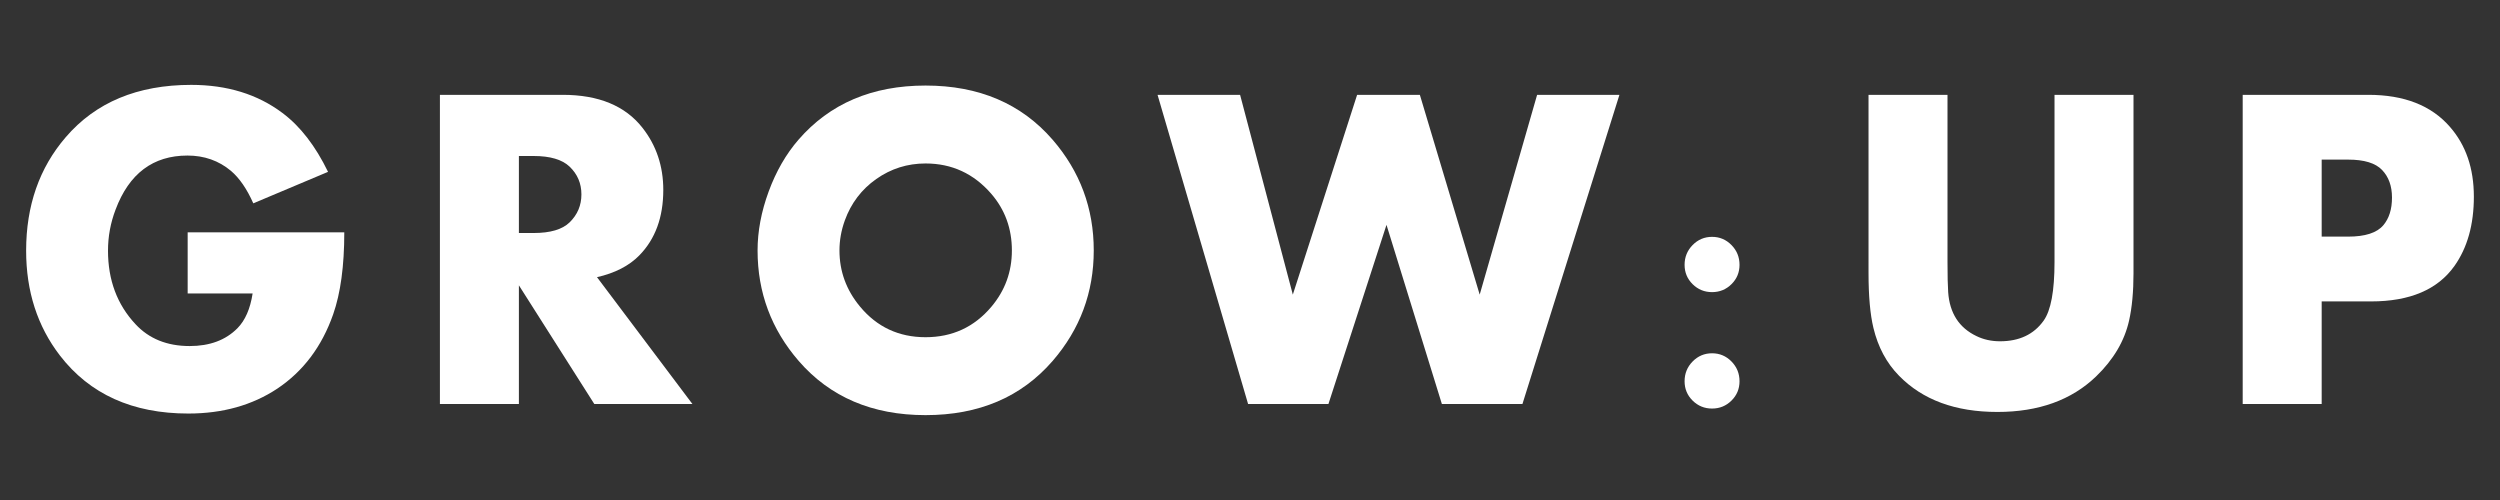 <?xml version="1.0" encoding="utf-8"?>
<!-- Generator: Adobe Illustrator 16.0.0, SVG Export Plug-In . SVG Version: 6.00 Build 0)  -->
<!DOCTYPE svg PUBLIC "-//W3C//DTD SVG 1.1//EN" "http://www.w3.org/Graphics/SVG/1.1/DTD/svg11.dtd">
<svg version="1.1" id="Layer_1" xmlns="http://www.w3.org/2000/svg" xmlns:xlink="http://www.w3.org/1999/xlink" x="0px" y="0px"
	 width="400px" height="80px" viewBox="0 0 400 80" enable-background="new 0 0 400 80" xml:space="preserve">
<rect x="0" y="0" width="400" height="80" fill="#333333" stroke="none"/>
<g>
	<path fill="#FFFFFF" d="M55.086,37.173c0,5.363-0.593,9.737-1.78,13.12c-1.804,5.146-4.782,9.108-8.935,11.887
		c-4.011,2.658-8.757,3.987-14.239,3.987c-8.923,0-15.77-3.093-20.54-9.278c-3.608-4.688-5.411-10.28-5.411-16.78
		c0-7.2,2.112-13.252,6.336-18.157c4.793-5.582,11.486-8.372,20.077-8.372c5.743,0,10.608,1.498,14.595,4.494
		c2.848,2.126,5.28,5.268,7.297,9.423l-11.96,5.037c-1.023-2.308-2.214-4.039-3.571-5.194c-1.953-1.635-4.273-2.452-6.963-2.452
		c-5.499,0-9.332,2.881-11.498,8.642c-0.81,2.121-1.214,4.314-1.214,6.58c0,4.7,1.464,8.617,4.392,11.751
		c2.166,2.338,5.058,3.507,8.677,3.507c3.214,0,5.761-0.95,7.642-2.851c1.237-1.251,2.047-3.104,2.428-5.558H30.026v-9.785H55.086z"
		/>
	<path fill="#FFFFFF" d="M110.79,64.645H95.091L83.023,45.653v18.991H70.386V15.174h19.65c5.743,0,9.991,1.752,12.744,5.255
		c2.23,2.827,3.346,6.149,3.346,9.967c0,4.373-1.281,7.864-3.844,10.474c-1.638,1.667-3.893,2.827-6.764,3.479L110.79,64.645z
		 M93.026,31.103c0-1.759-0.631-3.24-1.894-4.445c-1.191-1.132-3.108-1.698-5.751-1.698h-2.358v12.322h2.358
		c2.667,0,4.584-0.565,5.751-1.698C92.395,34.354,93.026,32.861,93.026,31.103z"/>
	<path fill="#FFFFFF" d="M175,40.072c0,6.717-2.195,12.612-6.586,17.687c-5.008,5.774-11.783,8.662-20.326,8.662
		c-8.52,0-15.283-2.888-20.291-8.662c-4.391-5.074-6.585-10.97-6.585-17.687c0-3.068,0.593-6.216,1.78-9.441
		c1.187-3.226,2.777-5.985,4.77-8.281c5.008-5.774,11.783-8.662,20.326-8.662s15.318,2.888,20.326,8.662
		C172.805,27.424,175,33.331,175,40.072z M161.901,40.072c0-3.488-1.096-6.505-3.283-9.049c-2.809-3.245-6.318-4.868-10.529-4.868
		c-2.902,0-5.531,0.83-7.888,2.489c-2.355,1.659-4.032,3.87-5.032,6.631c-0.57,1.575-0.855,3.174-0.855,4.797
		c0,3.343,1.094,6.335,3.283,8.975c2.711,3.271,6.209,4.906,10.492,4.906s7.792-1.623,10.529-4.869
		C160.805,46.492,161.901,43.488,161.901,40.072z"/>
	<path fill="#FFFFFF" d="M259.109,15.174l-15.52,49.471h-12.887l-8.863-28.668l-9.291,28.668h-12.851l-14.488-49.471h13.207
		l8.437,31.966l10.287-31.966h10.039l9.574,31.966l9.186-31.966H259.109z"/>
	<path fill="#FFFFFF" d="M278.324,42.373c0,1.214-0.428,2.245-1.287,3.094c-0.857,0.85-1.895,1.273-3.107,1.273
		c-1.217,0-2.254-0.424-3.111-1.273c-0.857-0.849-1.285-1.88-1.285-3.094c0-1.236,0.428-2.292,1.285-3.165s1.895-1.311,3.111-1.311
		c1.213,0,2.25,0.438,3.107,1.311C277.896,40.081,278.324,41.137,278.324,42.373z M278.324,61.002c0,1.214-0.428,2.245-1.287,3.094
		c-0.857,0.849-1.895,1.273-3.107,1.273c-1.217,0-2.254-0.425-3.111-1.273s-1.285-1.88-1.285-3.094c0-1.236,0.428-2.292,1.285-3.165
		c0.857-0.874,1.895-1.311,3.111-1.311c1.213,0,2.25,0.437,3.107,1.311C277.896,58.71,278.324,59.766,278.324,61.002z"/>
	<path fill="#FFFFFF" d="M341.361,43.696c0,2.972-0.238,5.509-0.711,7.611c-0.736,3.262-2.492,6.233-5.27,8.915
		c-3.939,3.794-9.207,5.69-15.805,5.69c-6.717,0-11.961-1.933-15.734-5.799c-1.994-2.029-3.357-4.578-4.094-7.647
		c-0.521-2.174-0.783-5.098-0.783-8.771V15.174h12.637v26.759c0,2.148,0.035,3.753,0.107,4.815c0.236,3.355,1.744,5.697,4.521,7.024
		c1.139,0.556,2.396,0.833,3.773,0.833c3.084,0,5.41-1.099,6.977-3.295c1.162-1.618,1.744-4.744,1.744-9.378V15.174h12.637V43.696z"
		/>
	<path fill="#FFFFFF" d="M395.818,31.465c0,4.465-1.033,8.157-3.098,11.078c-2.682,3.789-7.131,5.684-13.35,5.684h-7.902v16.418
		h-12.637V15.174h20.113c5.719,0,10.061,1.701,13.027,5.104C394.537,23.199,395.818,26.928,395.818,31.465z M382.719,31.609
		c0-1.842-0.531-3.313-1.59-4.416s-2.863-1.654-5.41-1.654h-4.25v12.322h4.215c2.736,0,4.617-0.605,5.643-1.817
		C382.254,34.953,382.719,33.476,382.719,31.609z"/>
</g>
</svg>
